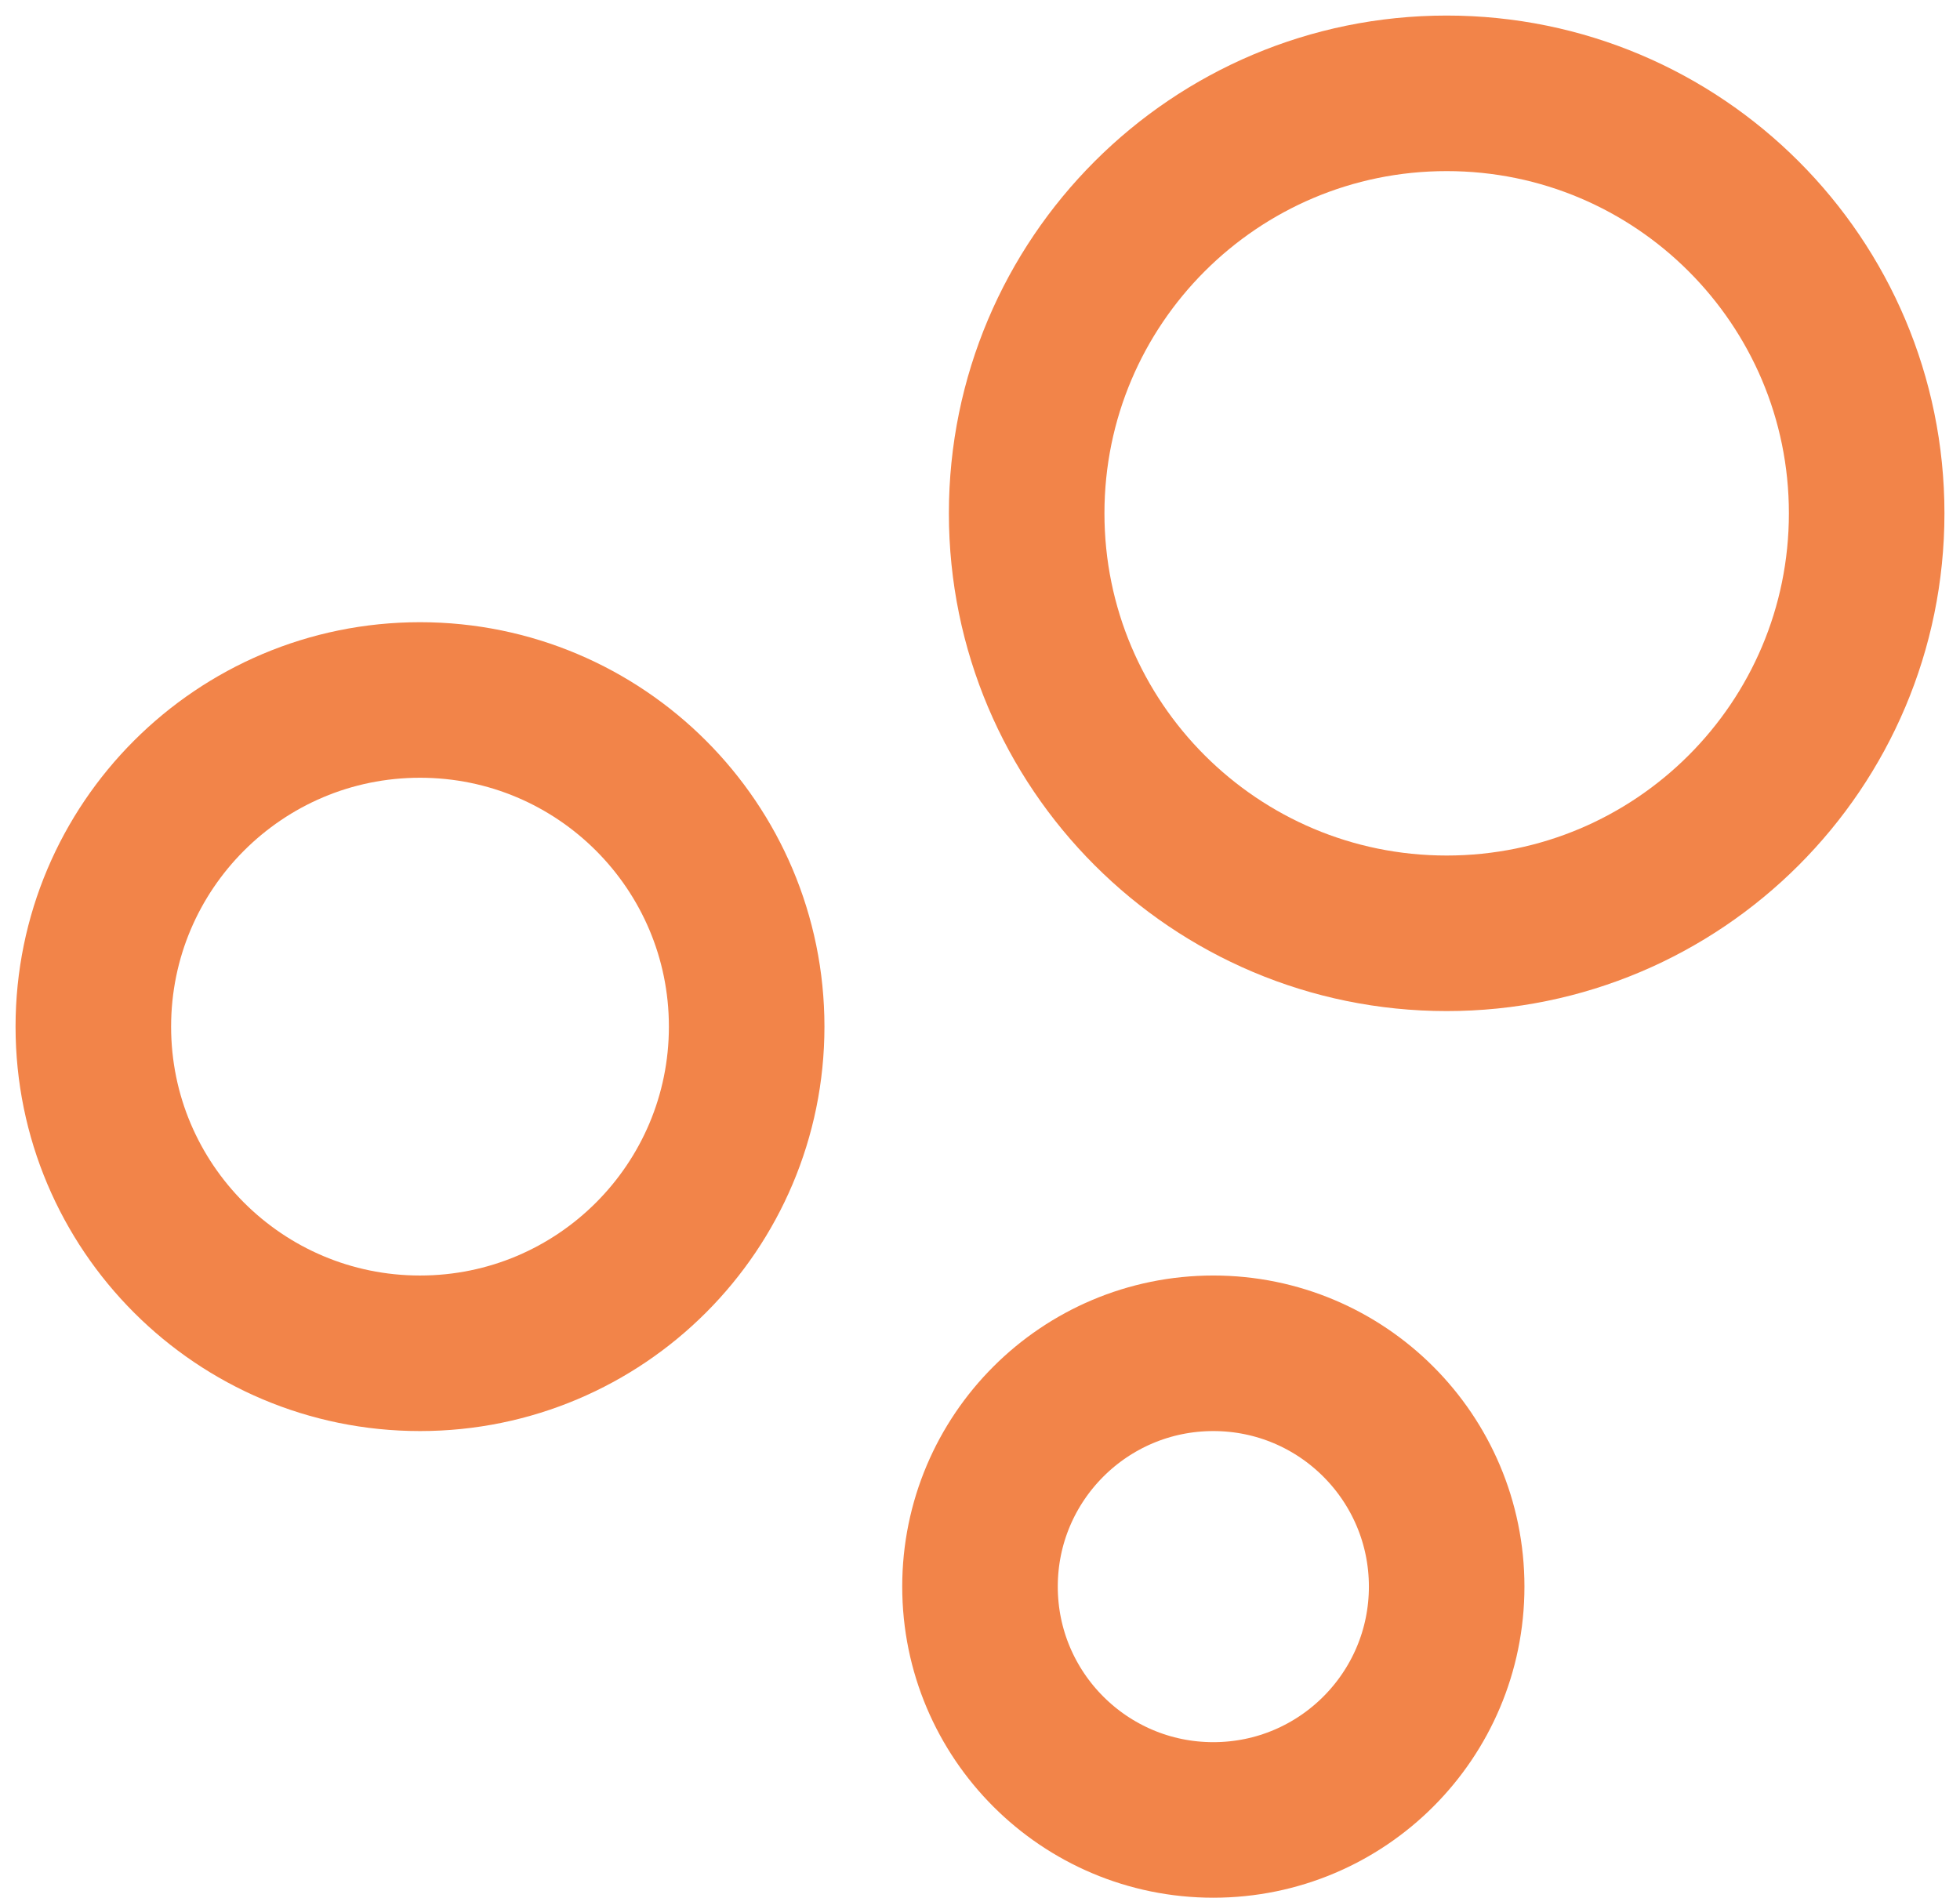 <?xml version="1.0" encoding="UTF-8"?> <svg xmlns="http://www.w3.org/2000/svg" width="63" height="61" viewBox="0 0 63 61" fill="none"><path d="M46.5 30C53.956 30 60 23.956 60 16.5C60 9.044 53.956 3 46.5 3C39.044 3 33 9.044 33 16.5C33 23.956 39.044 30 46.5 30Z" stroke="#F28449" stroke-width="5" stroke-linecap="round" stroke-linejoin="round"></path><path d="M13.5 43.5C19.299 43.5 24 38.799 24 33C24 27.201 19.299 22.5 13.5 22.5C7.701 22.5 3 27.201 3 33C3 38.799 7.701 43.5 13.5 43.5Z" stroke="#F28449" stroke-width="5" stroke-linecap="round" stroke-linejoin="round"></path><path d="M39 58.5C43.142 58.5 46.5 55.142 46.5 51C46.5 46.858 43.142 43.5 39 43.5C34.858 43.5 31.5 46.858 31.5 51C31.5 55.142 34.858 58.5 39 58.5Z" stroke="#F28449" stroke-width="5" stroke-linecap="round" stroke-linejoin="round"></path></svg> 
